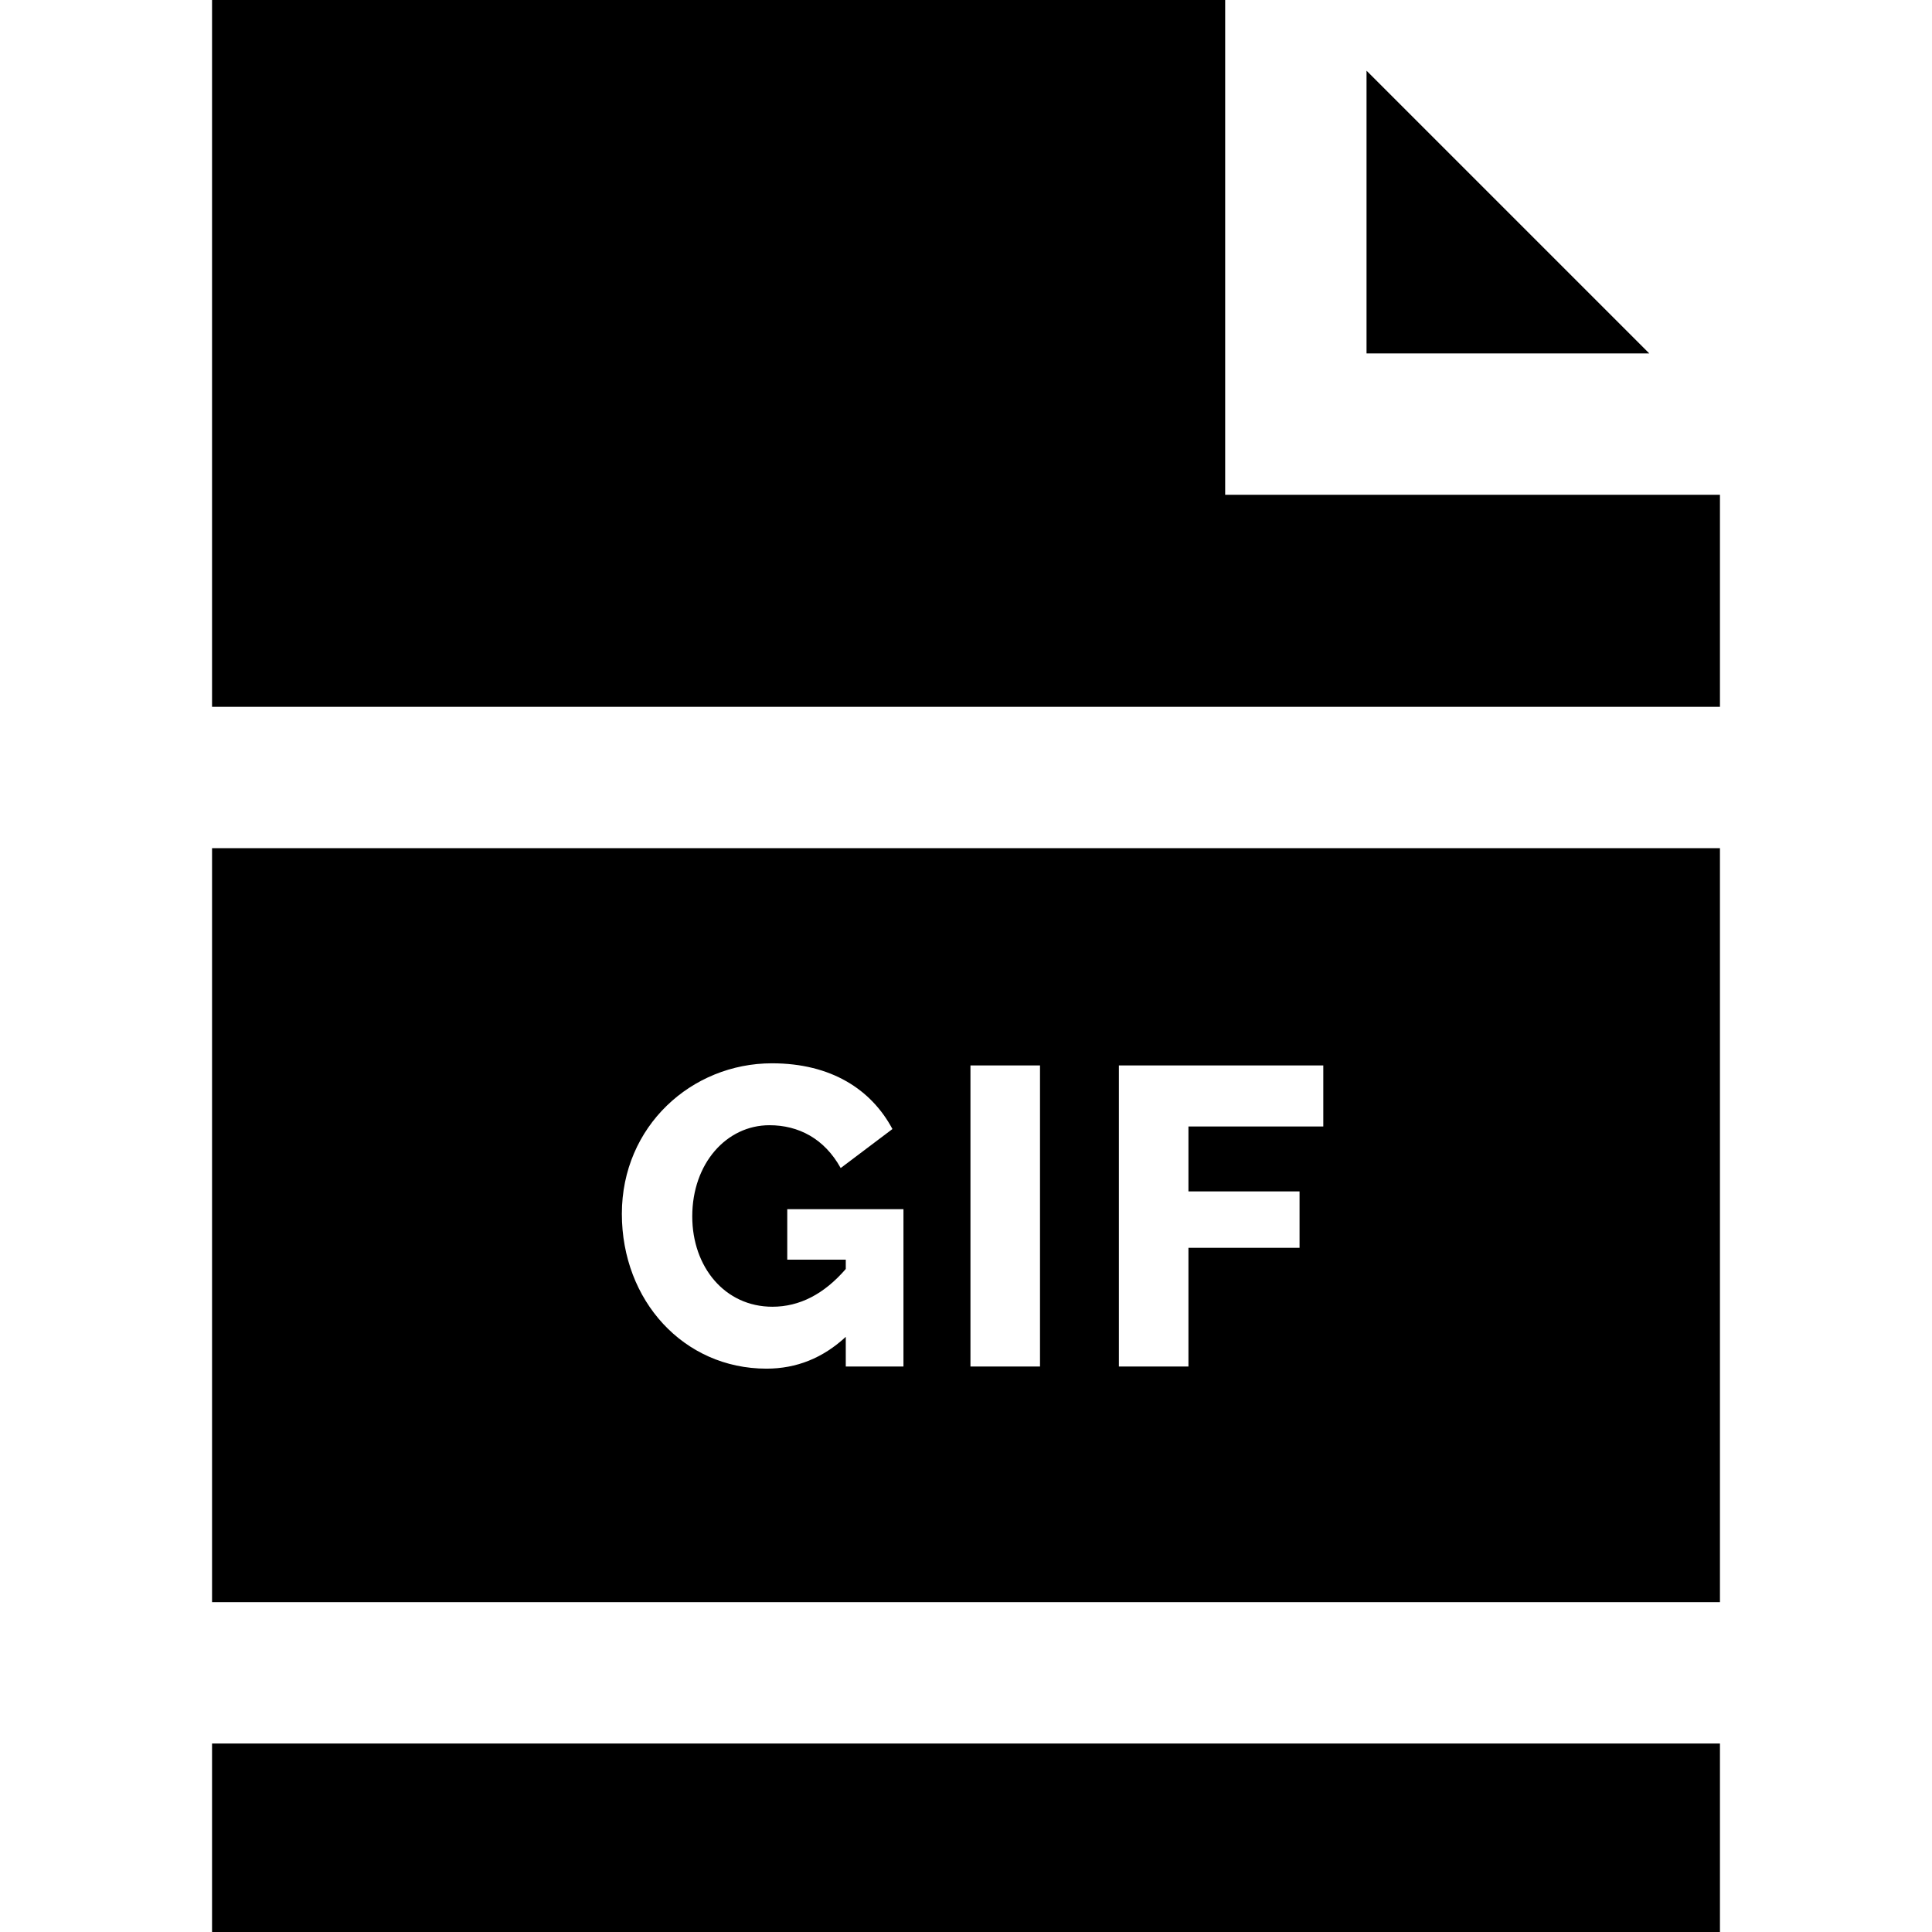 <?xml version="1.0" encoding="iso-8859-1"?>
<!-- Uploaded to: SVG Repo, www.svgrepo.com, Generator: SVG Repo Mixer Tools -->
<svg fill="#000000" version="1.1" id="Layer_1" xmlns="http://www.w3.org/2000/svg" xmlns:xlink="http://www.w3.org/1999/xlink" 
	 viewBox="0 0 512 512" xml:space="preserve">
<g>
	<g>
		<rect x="56.195" y="462.049" width="399.61" height="49.951"/>
	</g>
</g>
<g>
	<g>
		<polygon points="362.146,18.732 362.146,93.659 437.073,93.659 		"/>
	</g>
</g>
<g>
	<g>
		<polygon points="324.683,131.122 324.683,0 56.195,0 56.195,187.317 455.805,187.317 455.805,131.122 		"/>
	</g>
</g>
<g>
	<g>
		<path d="M56.195,224.781v199.805h399.61V224.781H56.195z M239.426,362.146h-0.001H224.14v-7.867
			c-6.069,5.62-13.076,8.429-21.017,8.429c-21.957,0-38.325-18.045-38.325-41.024c0-23.227,18.476-39.897,39.786-39.897
			c15.698,0,26.338,6.953,31.92,17.419l-13.712,10.34c-4.318-7.811-11.187-11.351-18.882-11.351
			c-11.349,0-20.455,10.096-20.455,24.165c0,13.404,8.638,23.939,21.24,23.939c7.195,0,13.674-3.334,19.445-10.004v-2.471H208.63
			v-13.376h30.796V362.146z M275.613,362.146h-18.432v-79.797h18.432V362.146z M350.689,298.535h-35.74v17.196h29.446v14.948
			h-29.446v31.468h-18.432v-79.797h54.172V298.535z"/>
	</g>
</g>
</svg>